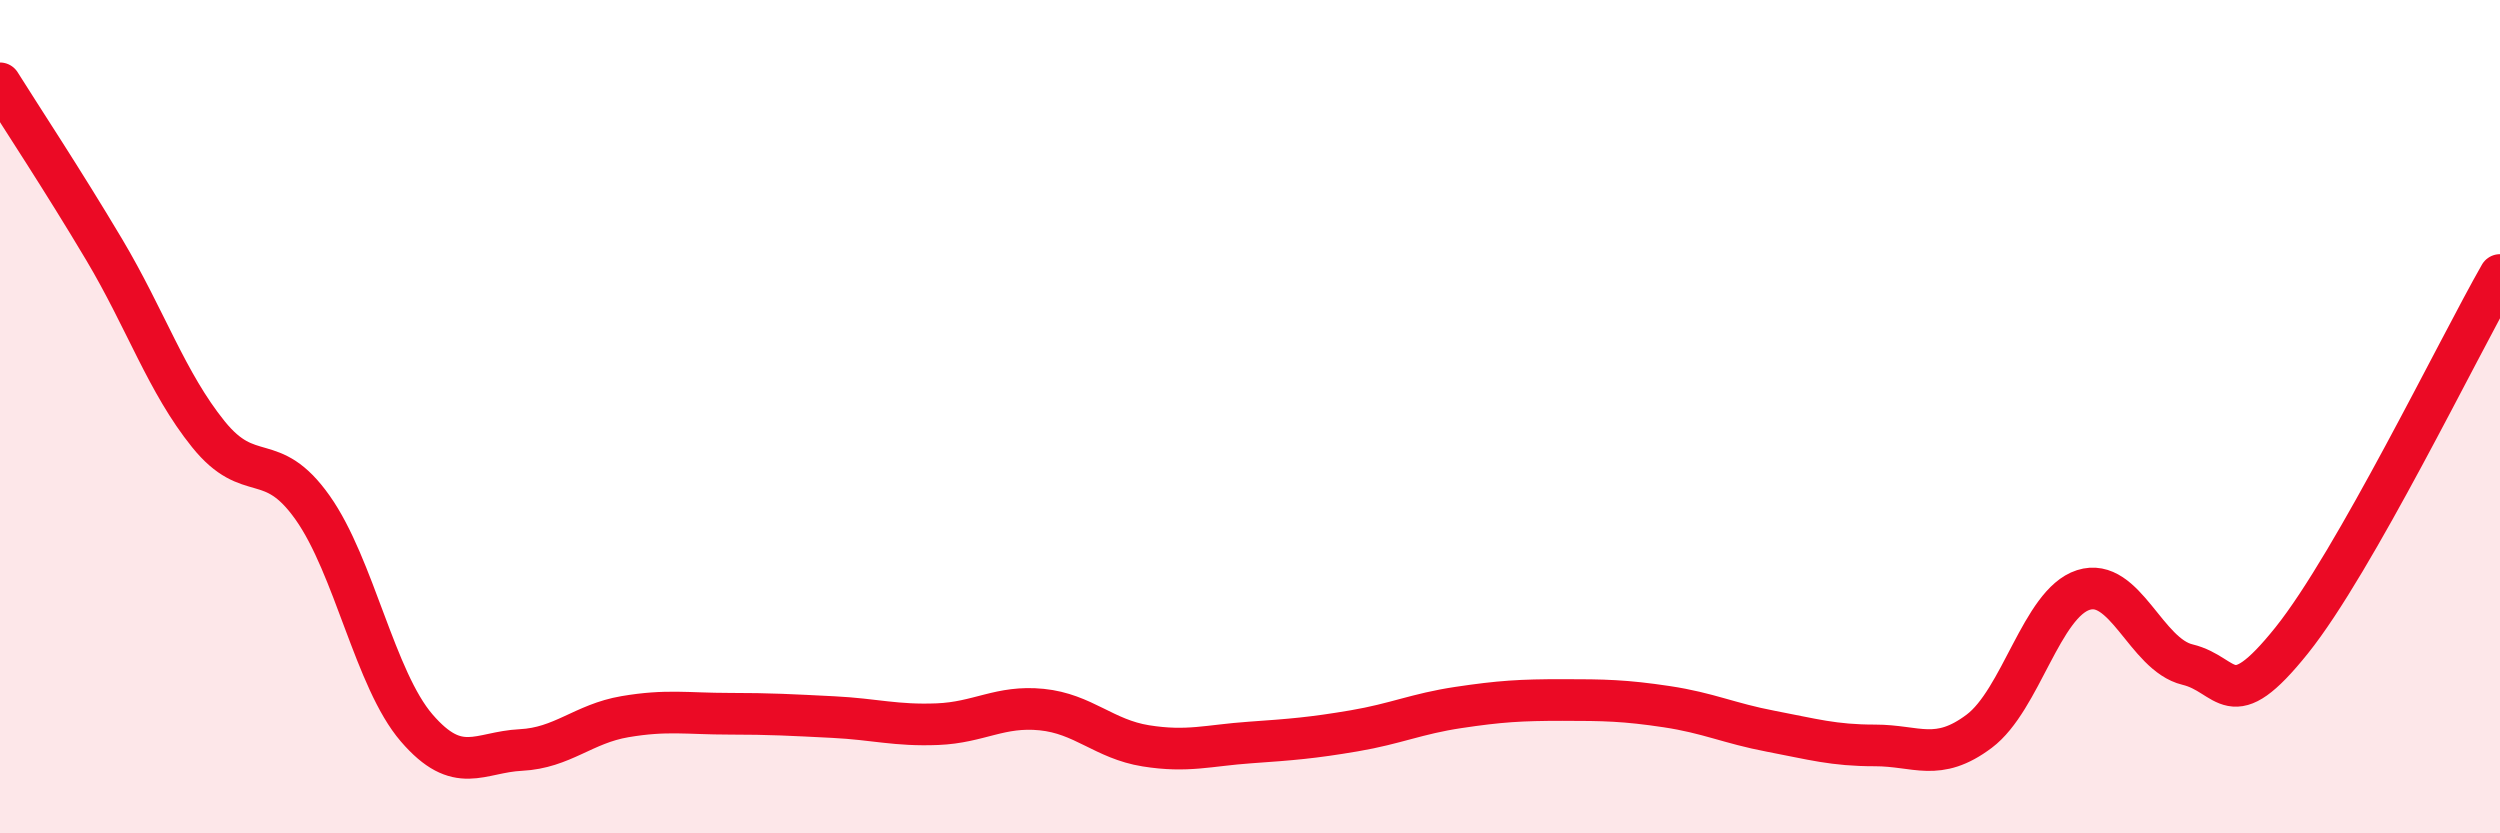 
    <svg width="60" height="20" viewBox="0 0 60 20" xmlns="http://www.w3.org/2000/svg">
      <path
        d="M 0,2 C 0.5,2.8 1.5,4.31 2.5,5.99 C 3.5,7.67 4,9.18 5,10.42 C 6,11.66 6.5,10.77 7.5,12.18 C 8.5,13.59 9,16.31 10,17.47 C 11,18.63 11.5,18.05 12.5,18 C 13.5,17.95 14,17.37 15,17.2 C 16,17.03 16.5,17.13 17.5,17.13 C 18.5,17.13 19,17.16 20,17.21 C 21,17.26 21.5,17.42 22.5,17.38 C 23.5,17.34 24,16.93 25,17.03 C 26,17.13 26.5,17.74 27.5,17.9 C 28.5,18.06 29,17.89 30,17.82 C 31,17.75 31.5,17.71 32.5,17.54 C 33.5,17.37 34,17.13 35,16.98 C 36,16.83 36.5,16.8 37.5,16.8 C 38.5,16.8 39,16.81 40,16.96 C 41,17.11 41.5,17.36 42.5,17.55 C 43.5,17.74 44,17.89 45,17.89 C 46,17.89 46.5,18.3 47.5,17.55 C 48.5,16.8 49,14.48 50,14.16 C 51,13.84 51.5,15.71 52.5,15.95 C 53.5,16.19 53.5,17.24 55,15.37 C 56.5,13.5 59,8.35 60,6.6L60 20L0 20Z"
        fill="#EB0A25"
        opacity="0.1"
        stroke-linecap="round"
        stroke-linejoin="round"
      />
      <path
        d="M 0,2 C 0.5,2.8 1.5,4.31 2.5,5.99 C 3.5,7.67 4,9.18 5,10.42 C 6,11.66 6.5,10.77 7.5,12.18 C 8.5,13.59 9,16.31 10,17.47 C 11,18.63 11.5,18.05 12.5,18 C 13.5,17.95 14,17.37 15,17.2 C 16,17.03 16.5,17.13 17.5,17.13 C 18.5,17.13 19,17.16 20,17.21 C 21,17.26 21.5,17.42 22.5,17.38 C 23.5,17.34 24,16.93 25,17.03 C 26,17.13 26.5,17.74 27.5,17.9 C 28.5,18.06 29,17.89 30,17.82 C 31,17.75 31.5,17.71 32.5,17.54 C 33.5,17.37 34,17.13 35,16.98 C 36,16.83 36.5,16.8 37.5,16.8 C 38.5,16.8 39,16.81 40,16.96 C 41,17.11 41.5,17.36 42.5,17.55 C 43.5,17.74 44,17.89 45,17.89 C 46,17.89 46.5,18.3 47.5,17.55 C 48.5,16.8 49,14.48 50,14.16 C 51,13.84 51.5,15.71 52.5,15.95 C 53.5,16.19 53.5,17.24 55,15.37 C 56.5,13.5 59,8.35 60,6.6"
        stroke="#EB0A25"
        stroke-width="1"
        fill="none"
        stroke-linecap="round"
        stroke-linejoin="round"
      />
    </svg>
  